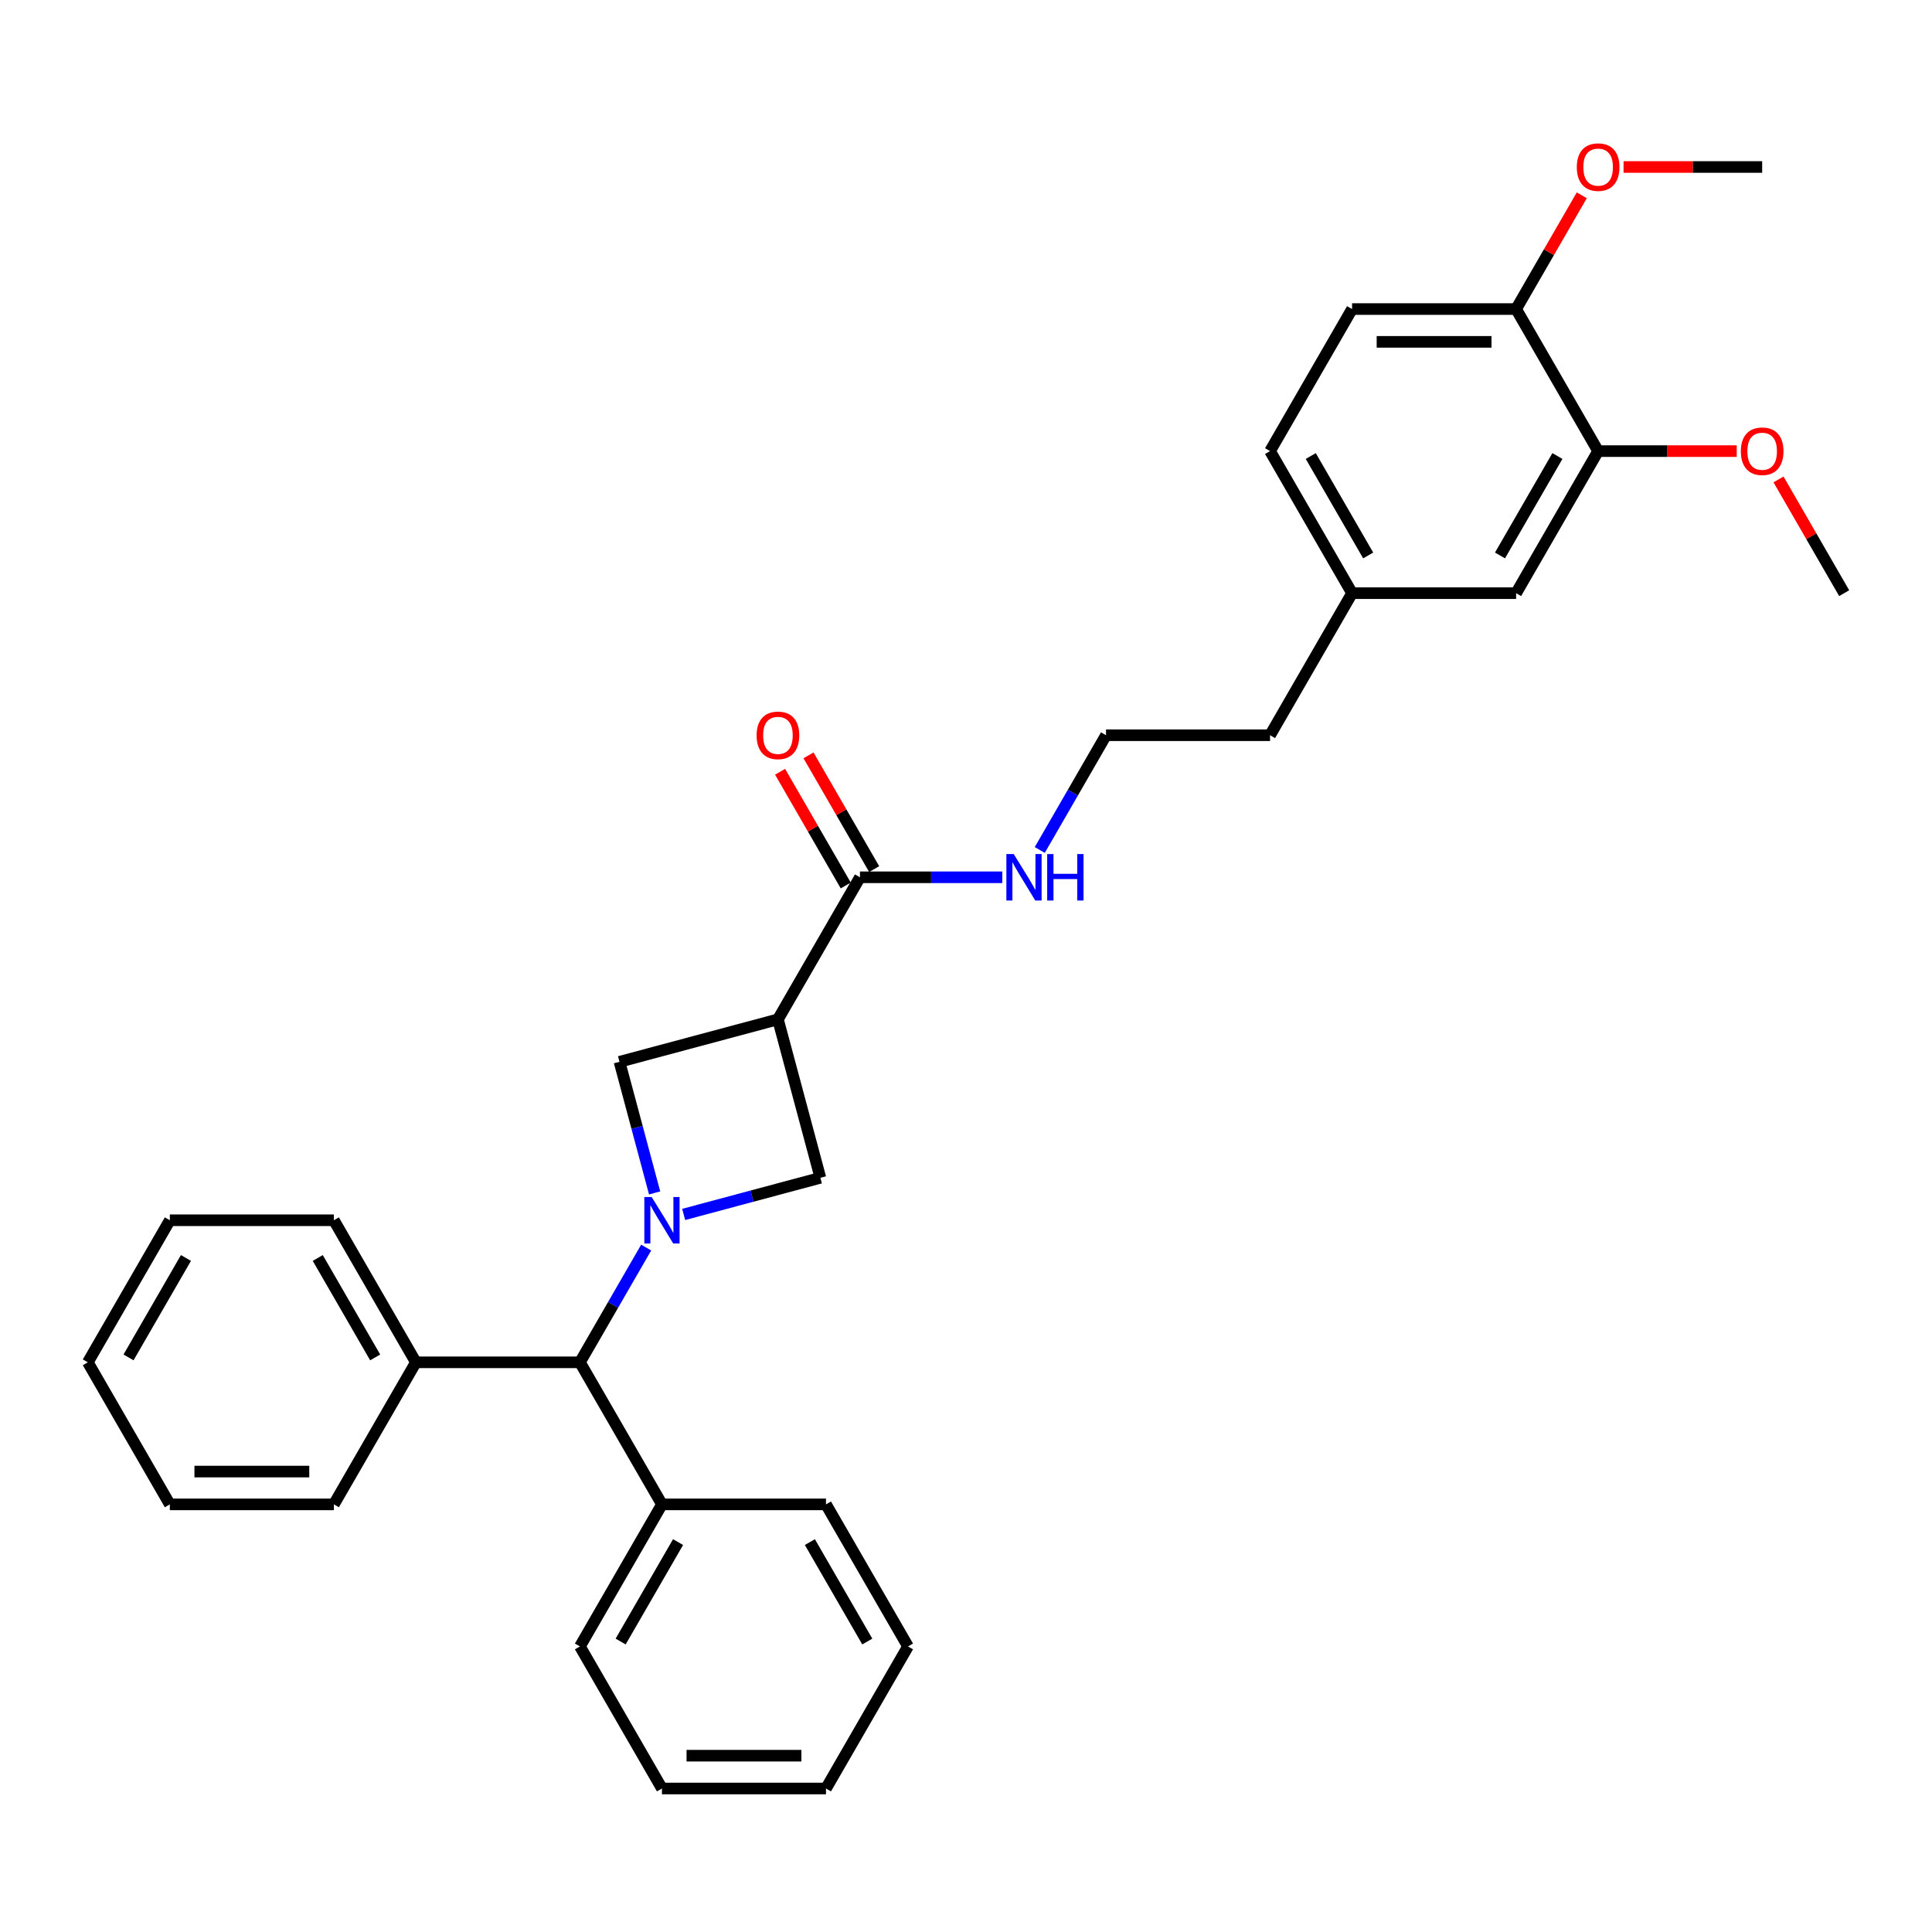<?xml version='1.0' encoding='iso-8859-1'?>
<svg version='1.1' baseProfile='full'
              xmlns='http://www.w3.org/2000/svg'
                      xmlns:rdkit='http://www.rdkit.org/xml'
                      xmlns:xlink='http://www.w3.org/1999/xlink'
                  xml:space='preserve'
width='1000px' height='1000px' viewBox='0 0 1000 1000'>
<!-- END OF HEADER -->
<rect style='opacity:1.0;fill:#FFFFFF;stroke:none' width='1000' height='1000' x='0' y='0'> </rect>
<path class='bond-1' d='M 353.865,628.591 L 389.25,619.11' style='fill:none;fill-rule:evenodd;stroke:#0000FF;stroke-width:6px;stroke-linecap:butt;stroke-linejoin:miter;stroke-opacity:1' />
<path class='bond-1' d='M 389.25,619.11 L 424.636,609.628' style='fill:none;fill-rule:evenodd;stroke:#000000;stroke-width:6px;stroke-linecap:butt;stroke-linejoin:miter;stroke-opacity:1' />
<path class='bond-2' d='M 338.833,617.458 L 329.741,583.524' style='fill:none;fill-rule:evenodd;stroke:#0000FF;stroke-width:6px;stroke-linecap:butt;stroke-linejoin:miter;stroke-opacity:1' />
<path class='bond-2' d='M 329.741,583.524 L 320.648,549.591' style='fill:none;fill-rule:evenodd;stroke:#000000;stroke-width:6px;stroke-linecap:butt;stroke-linejoin:miter;stroke-opacity:1' />
<path class='bond-4' d='M 334.457,645.748 L 317.314,675.441' style='fill:none;fill-rule:evenodd;stroke:#0000FF;stroke-width:6px;stroke-linecap:butt;stroke-linejoin:miter;stroke-opacity:1' />
<path class='bond-4' d='M 317.314,675.441 L 300.171,705.133' style='fill:none;fill-rule:evenodd;stroke:#000000;stroke-width:6px;stroke-linecap:butt;stroke-linejoin:miter;stroke-opacity:1' />
<path class='bond-0' d='M 402.661,527.616 L 320.648,549.591' style='fill:none;fill-rule:evenodd;stroke:#000000;stroke-width:6px;stroke-linecap:butt;stroke-linejoin:miter;stroke-opacity:1' />
<path class='bond-3' d='M 402.661,527.616 L 445.113,454.086' style='fill:none;fill-rule:evenodd;stroke:#000000;stroke-width:6px;stroke-linecap:butt;stroke-linejoin:miter;stroke-opacity:1' />
<path class='bond-31' d='M 402.661,527.616 L 424.636,609.628' style='fill:none;fill-rule:evenodd;stroke:#000000;stroke-width:6px;stroke-linecap:butt;stroke-linejoin:miter;stroke-opacity:1' />
<path class='bond-7' d='M 452.466,449.84 L 435.47,420.402' style='fill:none;fill-rule:evenodd;stroke:#000000;stroke-width:6px;stroke-linecap:butt;stroke-linejoin:miter;stroke-opacity:1' />
<path class='bond-7' d='M 435.47,420.402 L 418.474,390.965' style='fill:none;fill-rule:evenodd;stroke:#FF0000;stroke-width:6px;stroke-linecap:butt;stroke-linejoin:miter;stroke-opacity:1' />
<path class='bond-7' d='M 437.76,458.331 L 420.764,428.893' style='fill:none;fill-rule:evenodd;stroke:#000000;stroke-width:6px;stroke-linecap:butt;stroke-linejoin:miter;stroke-opacity:1' />
<path class='bond-7' d='M 420.764,428.893 L 403.768,399.455' style='fill:none;fill-rule:evenodd;stroke:#FF0000;stroke-width:6px;stroke-linecap:butt;stroke-linejoin:miter;stroke-opacity:1' />
<path class='bond-9' d='M 445.113,454.086 L 481.945,454.086' style='fill:none;fill-rule:evenodd;stroke:#000000;stroke-width:6px;stroke-linecap:butt;stroke-linejoin:miter;stroke-opacity:1' />
<path class='bond-9' d='M 481.945,454.086 L 518.777,454.086' style='fill:none;fill-rule:evenodd;stroke:#0000FF;stroke-width:6px;stroke-linecap:butt;stroke-linejoin:miter;stroke-opacity:1' />
<path class='bond-10' d='M 300.171,705.133 L 215.265,705.133' style='fill:none;fill-rule:evenodd;stroke:#000000;stroke-width:6px;stroke-linecap:butt;stroke-linejoin:miter;stroke-opacity:1' />
<path class='bond-11' d='M 300.171,705.133 L 342.623,778.664' style='fill:none;fill-rule:evenodd;stroke:#000000;stroke-width:6px;stroke-linecap:butt;stroke-linejoin:miter;stroke-opacity:1' />
<path class='bond-5' d='M 827.187,233.495 L 784.735,307.025' style='fill:none;fill-rule:evenodd;stroke:#000000;stroke-width:6px;stroke-linecap:butt;stroke-linejoin:miter;stroke-opacity:1' />
<path class='bond-5' d='M 806.113,236.034 L 776.397,287.505' style='fill:none;fill-rule:evenodd;stroke:#000000;stroke-width:6px;stroke-linecap:butt;stroke-linejoin:miter;stroke-opacity:1' />
<path class='bond-15' d='M 827.187,233.495 L 863.06,233.495' style='fill:none;fill-rule:evenodd;stroke:#000000;stroke-width:6px;stroke-linecap:butt;stroke-linejoin:miter;stroke-opacity:1' />
<path class='bond-15' d='M 863.06,233.495 L 898.932,233.495' style='fill:none;fill-rule:evenodd;stroke:#FF0000;stroke-width:6px;stroke-linecap:butt;stroke-linejoin:miter;stroke-opacity:1' />
<path class='bond-34' d='M 827.187,233.495 L 784.735,159.965' style='fill:none;fill-rule:evenodd;stroke:#000000;stroke-width:6px;stroke-linecap:butt;stroke-linejoin:miter;stroke-opacity:1' />
<path class='bond-6' d='M 784.735,159.965 L 699.829,159.965' style='fill:none;fill-rule:evenodd;stroke:#000000;stroke-width:6px;stroke-linecap:butt;stroke-linejoin:miter;stroke-opacity:1' />
<path class='bond-6' d='M 771.999,176.946 L 712.565,176.946' style='fill:none;fill-rule:evenodd;stroke:#000000;stroke-width:6px;stroke-linecap:butt;stroke-linejoin:miter;stroke-opacity:1' />
<path class='bond-16' d='M 784.735,159.965 L 801.731,130.527' style='fill:none;fill-rule:evenodd;stroke:#000000;stroke-width:6px;stroke-linecap:butt;stroke-linejoin:miter;stroke-opacity:1' />
<path class='bond-16' d='M 801.731,130.527 L 818.727,101.089' style='fill:none;fill-rule:evenodd;stroke:#FF0000;stroke-width:6px;stroke-linecap:butt;stroke-linejoin:miter;stroke-opacity:1' />
<path class='bond-8' d='M 784.735,307.025 L 699.829,307.025' style='fill:none;fill-rule:evenodd;stroke:#000000;stroke-width:6px;stroke-linecap:butt;stroke-linejoin:miter;stroke-opacity:1' />
<path class='bond-17' d='M 538.185,439.94 L 555.328,410.248' style='fill:none;fill-rule:evenodd;stroke:#0000FF;stroke-width:6px;stroke-linecap:butt;stroke-linejoin:miter;stroke-opacity:1' />
<path class='bond-17' d='M 555.328,410.248 L 572.471,380.555' style='fill:none;fill-rule:evenodd;stroke:#000000;stroke-width:6px;stroke-linecap:butt;stroke-linejoin:miter;stroke-opacity:1' />
<path class='bond-19' d='M 215.265,705.133 L 172.813,631.603' style='fill:none;fill-rule:evenodd;stroke:#000000;stroke-width:6px;stroke-linecap:butt;stroke-linejoin:miter;stroke-opacity:1' />
<path class='bond-19' d='M 194.191,702.594 L 164.474,651.123' style='fill:none;fill-rule:evenodd;stroke:#000000;stroke-width:6px;stroke-linecap:butt;stroke-linejoin:miter;stroke-opacity:1' />
<path class='bond-22' d='M 215.265,705.133 L 172.813,778.664' style='fill:none;fill-rule:evenodd;stroke:#000000;stroke-width:6px;stroke-linecap:butt;stroke-linejoin:miter;stroke-opacity:1' />
<path class='bond-20' d='M 342.623,778.664 L 300.171,852.194' style='fill:none;fill-rule:evenodd;stroke:#000000;stroke-width:6px;stroke-linecap:butt;stroke-linejoin:miter;stroke-opacity:1' />
<path class='bond-20' d='M 350.961,798.184 L 321.245,849.655' style='fill:none;fill-rule:evenodd;stroke:#000000;stroke-width:6px;stroke-linecap:butt;stroke-linejoin:miter;stroke-opacity:1' />
<path class='bond-21' d='M 342.623,778.664 L 427.529,778.664' style='fill:none;fill-rule:evenodd;stroke:#000000;stroke-width:6px;stroke-linecap:butt;stroke-linejoin:miter;stroke-opacity:1' />
<path class='bond-12' d='M 699.829,159.965 L 657.377,233.495' style='fill:none;fill-rule:evenodd;stroke:#000000;stroke-width:6px;stroke-linecap:butt;stroke-linejoin:miter;stroke-opacity:1' />
<path class='bond-13' d='M 699.829,307.025 L 657.377,380.555' style='fill:none;fill-rule:evenodd;stroke:#000000;stroke-width:6px;stroke-linecap:butt;stroke-linejoin:miter;stroke-opacity:1' />
<path class='bond-14' d='M 699.829,307.025 L 657.377,233.495' style='fill:none;fill-rule:evenodd;stroke:#000000;stroke-width:6px;stroke-linecap:butt;stroke-linejoin:miter;stroke-opacity:1' />
<path class='bond-14' d='M 708.167,287.505 L 678.451,236.034' style='fill:none;fill-rule:evenodd;stroke:#000000;stroke-width:6px;stroke-linecap:butt;stroke-linejoin:miter;stroke-opacity:1' />
<path class='bond-23' d='M 920.554,248.15 L 937.55,277.587' style='fill:none;fill-rule:evenodd;stroke:#FF0000;stroke-width:6px;stroke-linecap:butt;stroke-linejoin:miter;stroke-opacity:1' />
<path class='bond-23' d='M 937.55,277.587 L 954.545,307.025' style='fill:none;fill-rule:evenodd;stroke:#000000;stroke-width:6px;stroke-linecap:butt;stroke-linejoin:miter;stroke-opacity:1' />
<path class='bond-24' d='M 840.348,86.434 L 876.22,86.434' style='fill:none;fill-rule:evenodd;stroke:#FF0000;stroke-width:6px;stroke-linecap:butt;stroke-linejoin:miter;stroke-opacity:1' />
<path class='bond-24' d='M 876.22,86.434 L 912.093,86.434' style='fill:none;fill-rule:evenodd;stroke:#000000;stroke-width:6px;stroke-linecap:butt;stroke-linejoin:miter;stroke-opacity:1' />
<path class='bond-18' d='M 572.471,380.555 L 657.377,380.555' style='fill:none;fill-rule:evenodd;stroke:#000000;stroke-width:6px;stroke-linecap:butt;stroke-linejoin:miter;stroke-opacity:1' />
<path class='bond-26' d='M 172.813,631.603 L 87.907,631.603' style='fill:none;fill-rule:evenodd;stroke:#000000;stroke-width:6px;stroke-linecap:butt;stroke-linejoin:miter;stroke-opacity:1' />
<path class='bond-27' d='M 300.171,852.194 L 342.623,925.724' style='fill:none;fill-rule:evenodd;stroke:#000000;stroke-width:6px;stroke-linecap:butt;stroke-linejoin:miter;stroke-opacity:1' />
<path class='bond-28' d='M 427.529,778.664 L 469.981,852.194' style='fill:none;fill-rule:evenodd;stroke:#000000;stroke-width:6px;stroke-linecap:butt;stroke-linejoin:miter;stroke-opacity:1' />
<path class='bond-28' d='M 419.191,798.184 L 448.907,849.655' style='fill:none;fill-rule:evenodd;stroke:#000000;stroke-width:6px;stroke-linecap:butt;stroke-linejoin:miter;stroke-opacity:1' />
<path class='bond-25' d='M 172.813,778.664 L 87.907,778.664' style='fill:none;fill-rule:evenodd;stroke:#000000;stroke-width:6px;stroke-linecap:butt;stroke-linejoin:miter;stroke-opacity:1' />
<path class='bond-25' d='M 160.077,761.682 L 100.643,761.682' style='fill:none;fill-rule:evenodd;stroke:#000000;stroke-width:6px;stroke-linecap:butt;stroke-linejoin:miter;stroke-opacity:1' />
<path class='bond-30' d='M 87.907,778.664 L 45.455,705.133' style='fill:none;fill-rule:evenodd;stroke:#000000;stroke-width:6px;stroke-linecap:butt;stroke-linejoin:miter;stroke-opacity:1' />
<path class='bond-33' d='M 87.907,631.603 L 45.455,705.133' style='fill:none;fill-rule:evenodd;stroke:#000000;stroke-width:6px;stroke-linecap:butt;stroke-linejoin:miter;stroke-opacity:1' />
<path class='bond-33' d='M 96.245,651.123 L 66.528,702.594' style='fill:none;fill-rule:evenodd;stroke:#000000;stroke-width:6px;stroke-linecap:butt;stroke-linejoin:miter;stroke-opacity:1' />
<path class='bond-32' d='M 342.623,925.724 L 427.529,925.724' style='fill:none;fill-rule:evenodd;stroke:#000000;stroke-width:6px;stroke-linecap:butt;stroke-linejoin:miter;stroke-opacity:1' />
<path class='bond-32' d='M 355.359,908.743 L 414.793,908.743' style='fill:none;fill-rule:evenodd;stroke:#000000;stroke-width:6px;stroke-linecap:butt;stroke-linejoin:miter;stroke-opacity:1' />
<path class='bond-29' d='M 469.981,852.194 L 427.529,925.724' style='fill:none;fill-rule:evenodd;stroke:#000000;stroke-width:6px;stroke-linecap:butt;stroke-linejoin:miter;stroke-opacity:1' />
<path  class='atom-0' d='M 337.308 619.581
L 345.187 632.316
Q 345.969 633.573, 347.225 635.848
Q 348.482 638.124, 348.55 638.26
L 348.55 619.581
L 351.742 619.581
L 351.742 643.626
L 348.448 643.626
L 339.991 629.701
Q 339.006 628.071, 337.954 626.203
Q 336.935 624.335, 336.629 623.758
L 336.629 643.626
L 333.505 643.626
L 333.505 619.581
L 337.308 619.581
' fill='#0000FF'/>
<path  class='atom-8' d='M 391.623 380.623
Q 391.623 374.85, 394.476 371.623
Q 397.328 368.397, 402.661 368.397
Q 407.993 368.397, 410.845 371.623
Q 413.698 374.85, 413.698 380.623
Q 413.698 386.465, 410.811 389.793
Q 407.925 393.087, 402.661 393.087
Q 397.362 393.087, 394.476 389.793
Q 391.623 386.499, 391.623 380.623
M 402.661 390.37
Q 406.328 390.37, 408.298 387.925
Q 410.302 385.446, 410.302 380.623
Q 410.302 375.902, 408.298 373.525
Q 406.328 371.114, 402.661 371.114
Q 398.993 371.114, 396.989 373.491
Q 395.019 375.869, 395.019 380.623
Q 395.019 385.48, 396.989 387.925
Q 398.993 390.37, 402.661 390.37
' fill='#FF0000'/>
<path  class='atom-10' d='M 524.704 442.063
L 532.583 454.799
Q 533.364 456.055, 534.62 458.331
Q 535.877 460.606, 535.945 460.742
L 535.945 442.063
L 539.137 442.063
L 539.137 466.108
L 535.843 466.108
L 527.387 452.184
Q 526.402 450.553, 525.349 448.686
Q 524.33 446.818, 524.024 446.24
L 524.024 466.108
L 520.9 466.108
L 520.9 442.063
L 524.704 442.063
' fill='#0000FF'/>
<path  class='atom-10' d='M 542.024 442.063
L 545.285 442.063
L 545.285 452.286
L 557.579 452.286
L 557.579 442.063
L 560.839 442.063
L 560.839 466.108
L 557.579 466.108
L 557.579 455.002
L 545.285 455.002
L 545.285 466.108
L 542.024 466.108
L 542.024 442.063
' fill='#0000FF'/>
<path  class='atom-16' d='M 901.055 233.563
Q 901.055 227.789, 903.908 224.563
Q 906.761 221.336, 912.093 221.336
Q 917.425 221.336, 920.278 224.563
Q 923.13 227.789, 923.13 233.563
Q 923.13 239.404, 920.244 242.733
Q 917.357 246.027, 912.093 246.027
Q 906.795 246.027, 903.908 242.733
Q 901.055 239.438, 901.055 233.563
M 912.093 243.31
Q 915.761 243.31, 917.73 240.865
Q 919.734 238.385, 919.734 233.563
Q 919.734 228.842, 917.73 226.465
Q 915.761 224.053, 912.093 224.053
Q 908.425 224.053, 906.421 226.431
Q 904.451 228.808, 904.451 233.563
Q 904.451 238.419, 906.421 240.865
Q 908.425 243.31, 912.093 243.31
' fill='#FF0000'/>
<path  class='atom-17' d='M 816.15 86.502
Q 816.15 80.729, 819.003 77.502
Q 821.855 74.276, 827.187 74.276
Q 832.519 74.276, 835.372 77.502
Q 838.225 80.729, 838.225 86.502
Q 838.225 92.344, 835.338 95.672
Q 832.452 98.966, 827.187 98.966
Q 821.889 98.966, 819.003 95.672
Q 816.15 92.378, 816.15 86.502
M 827.187 96.249
Q 830.855 96.249, 832.825 93.804
Q 834.829 91.325, 834.829 86.502
Q 834.829 81.782, 832.825 79.404
Q 830.855 76.993, 827.187 76.993
Q 823.519 76.993, 821.516 79.37
Q 819.546 81.748, 819.546 86.502
Q 819.546 91.359, 821.516 93.804
Q 823.519 96.249, 827.187 96.249
' fill='#FF0000'/>
</svg>
